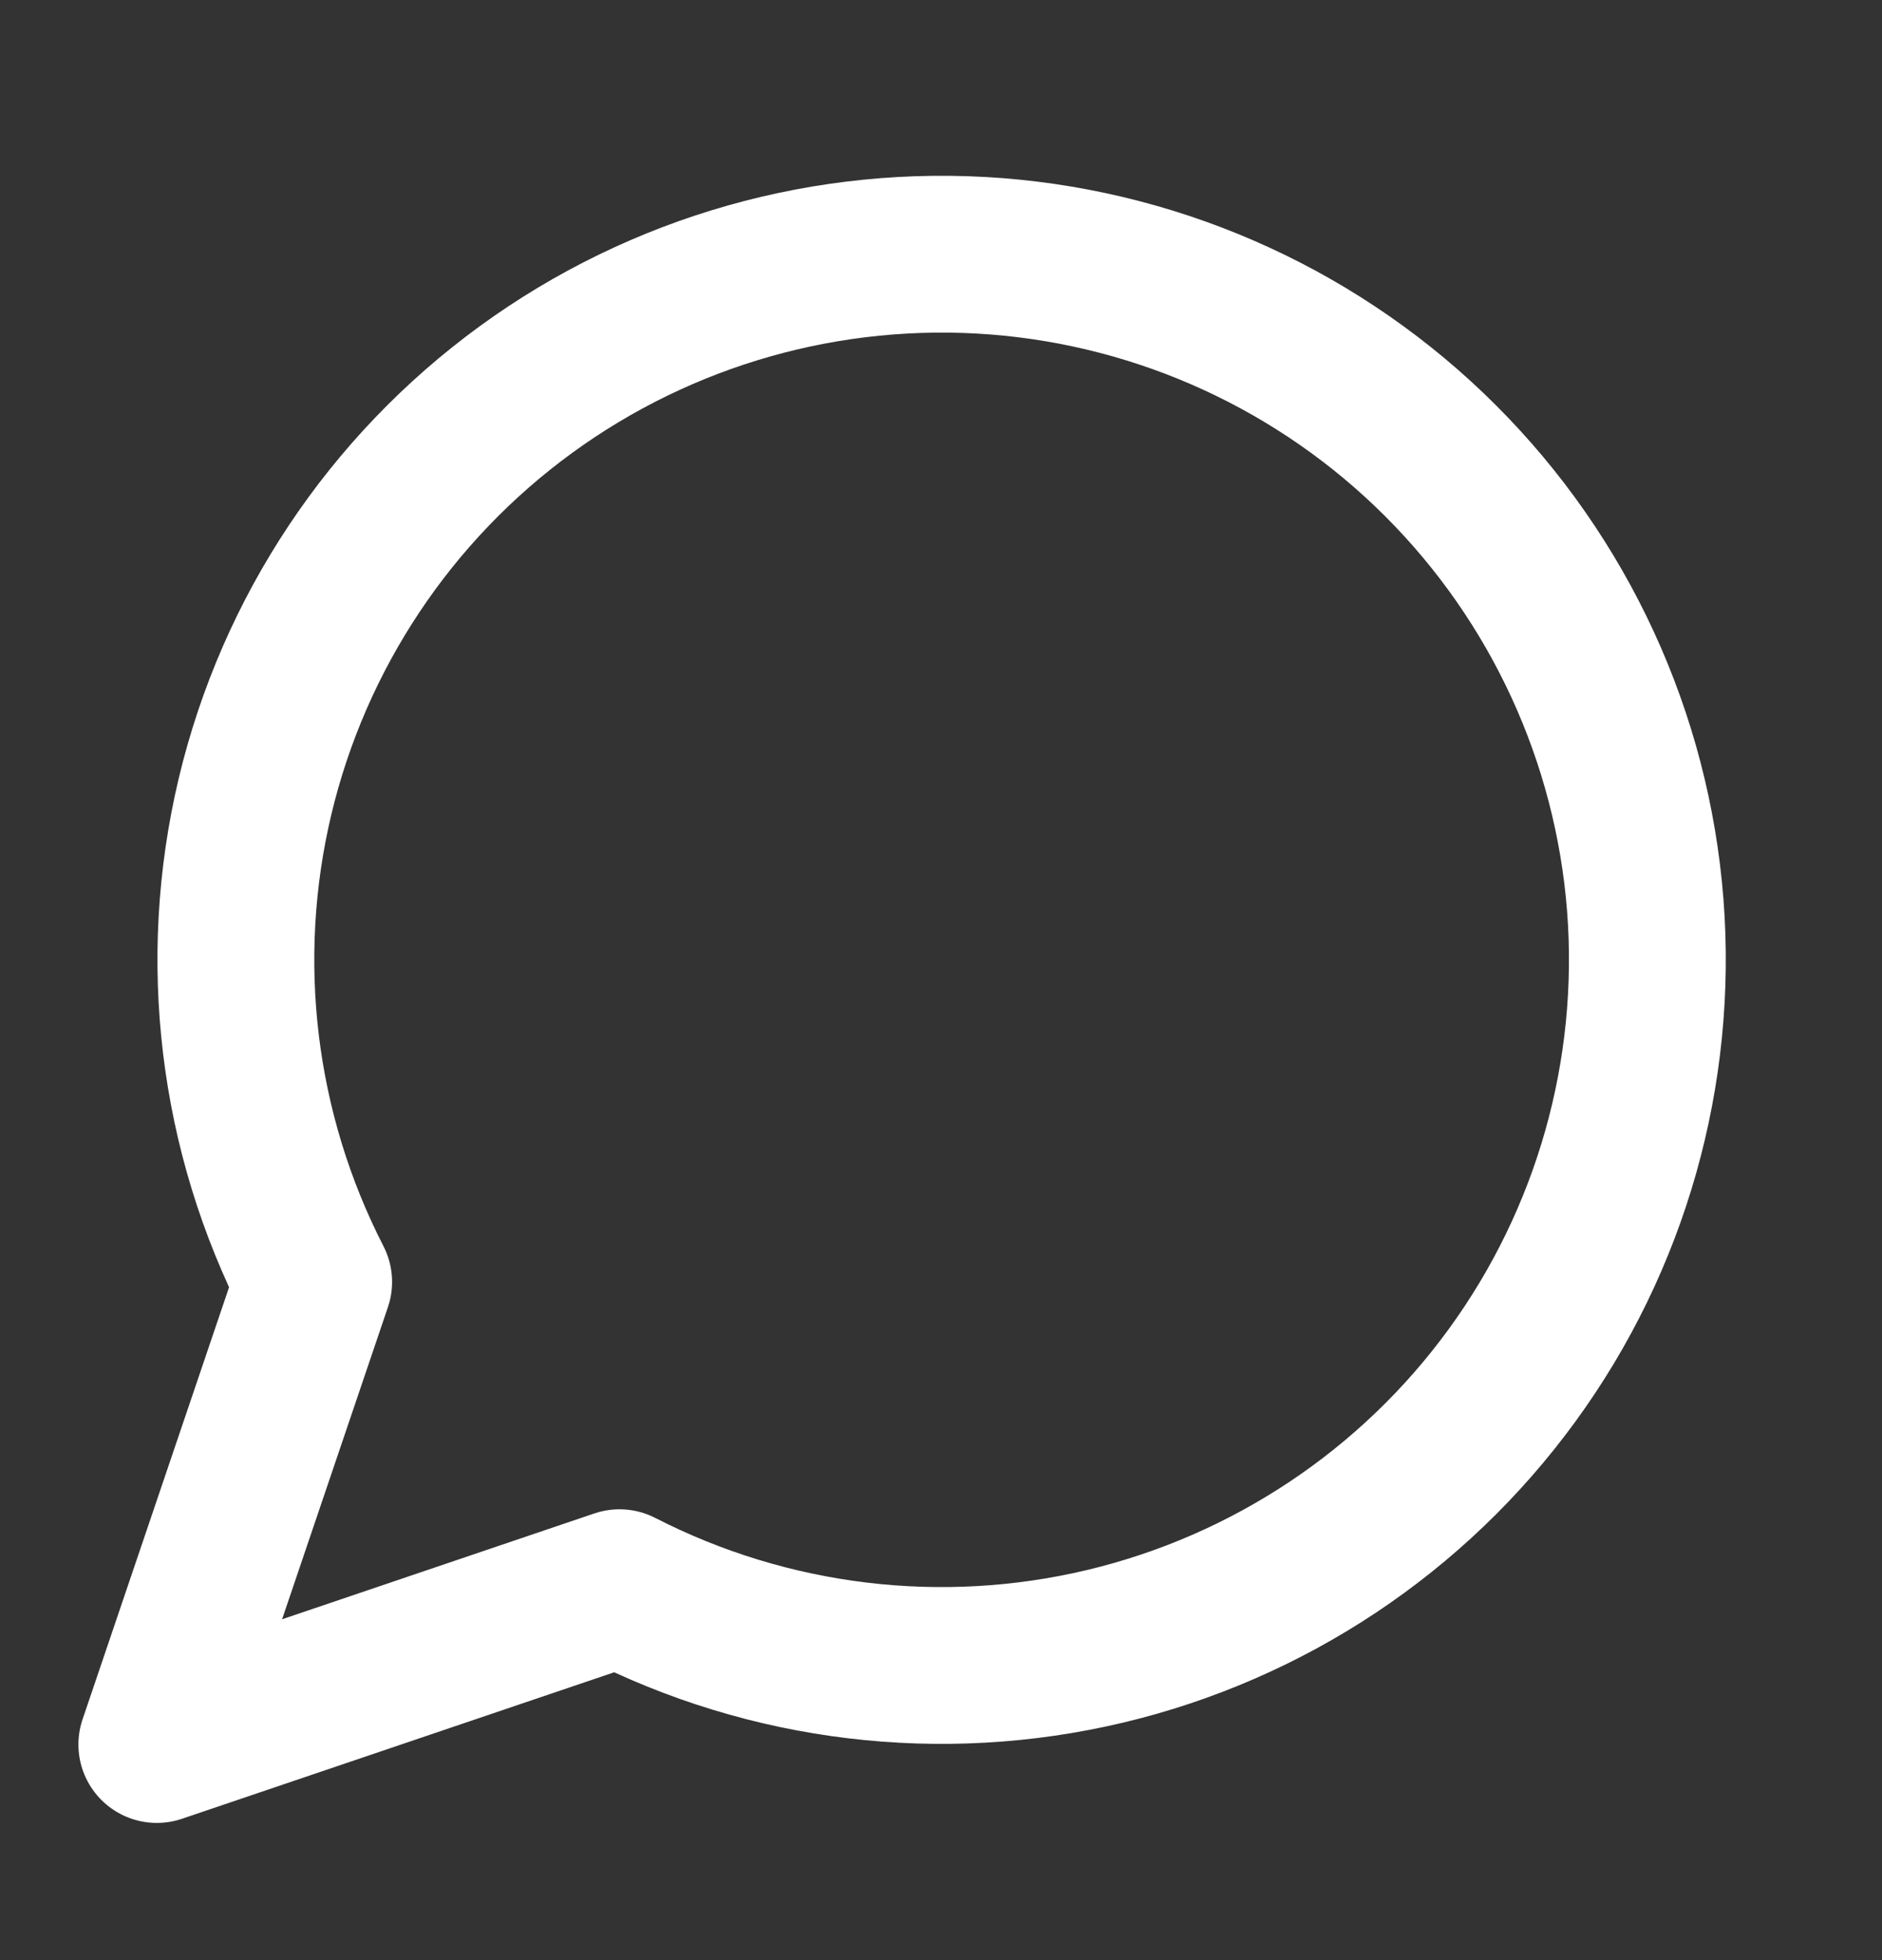 <svg width="24" height="25" viewBox="0 0 24 25" fill="none" xmlns="http://www.w3.org/2000/svg">
<rect x="0" y="0" width="24" height="25" fill="#333333" stroke="none"/>
<path d="M7.9 20.25C9.809 21.229 12.004 21.494 14.091 20.998C16.178 20.501 18.019 19.276 19.282 17.542C20.545 15.809 21.147 13.681 20.981 11.542C20.814 9.404 19.889 7.395 18.372 5.878C16.855 4.361 14.846 3.436 12.708 3.269C10.569 3.103 8.441 3.705 6.708 4.968C4.974 6.231 3.749 8.072 3.252 10.159C2.756 12.246 3.021 14.441 4 16.35L2 22.25L7.9 20.25Z" stroke="white" stroke-width="2" stroke-linecap="round" stroke-linejoin="round"/>
</svg>
